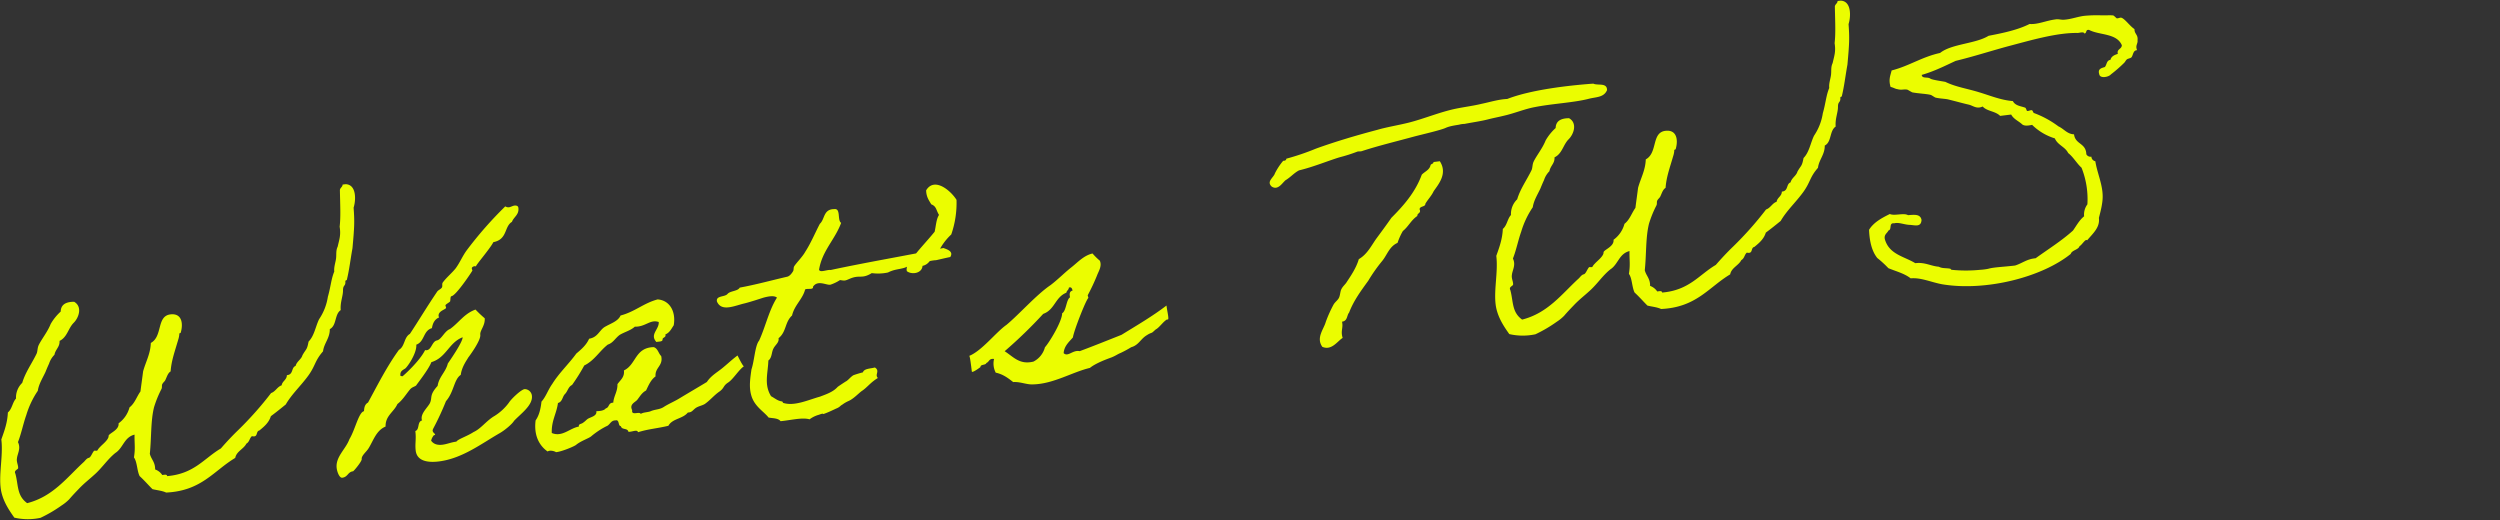 <svg xmlns="http://www.w3.org/2000/svg" xmlns:xlink="http://www.w3.org/1999/xlink" width="1105" height="230" viewBox="0 0 1105 230">
  <rect x="0" y="0" width="1105" height="230" fill="#333333" stroke="none"/>
  <defs>
    <clipPath id="clip-path">
      <rect id="長方形_2958" data-name="長方形 2958" width="1105" height="230" transform="translate(3237 20007)" fill="#fff" opacity="0"/>
    </clipPath>
  </defs>
  <g id="マスクグループ_69" data-name="マスクグループ 69" transform="translate(-3237 -20007)" clip-path="url(#clip-path)">
    <path id="パス_9610" data-name="パス 9610" d="M-777.035-126.5c-.149,1.043-1.192,1.192-1.49,2.235-.745,7.152-1.043,11.771-2.086,16.092.149,3.874-.894,5.662-1.937,8.642-1.043,1.639-.894,3.129-1.341,5.066-.447,1.788-1.49,3.725-1.49,5.662-1.788,3.129-2.384,6.556-4.172,10.728a24.212,24.212,0,0,1-5.066,9.387c-1.937,2.98-2.98,7-5.811,9.238-1.192,3.725-1.341,2.831-3.427,5.662-.745,1.788-2.831,2.384-3.576,4.321-2.086.447-1.341,3.725-4.321,3.576-.3,2.086-2.384,2.384-2.831,4.172-2.086.447-2.98,2.384-5.066,2.831a151.572,151.572,0,0,1-16.39,14.453c-2.98,2.235-5.811,4.619-8.642,7.152-7.9,3.427-12.963,9.685-25.032,9.238,0-.894-1.043-.745-2.086-.745a6.5,6.5,0,0,0-2.831-2.831c.447-3.278-1.192-4.619-1.49-7.152,1.639-7.152,2.086-14.155,4.321-20.115a47.708,47.708,0,0,1,4.321-7.748c.447-.745.149-1.639.745-2.235.3-.447.894-.745,1.341-1.341.894-1.341,1.49-2.98,2.831-3.576.894-4.619,2.831-8.344,5.066-13.559a9.844,9.844,0,0,0,.745-2.235c0-.745.6-.3.745-.745,1.639-3.874,1.49-8.493-3.576-8.493-6.258,0-4.47,9.238-10.132,11.473-.745,4.768-3.278,8.046-4.917,12.069-.745,2.98-1.49,5.662-2.235,8.642-1.937,2.086-3.129,4.917-5.662,6.407a12.729,12.729,0,0,1-5.662,6.407c0,3.129-5.066,3.874-5.066,5.066-.149,1.639-3.576,3.576-4.321,4.321a5.729,5.729,0,0,0-1.341,1.341c-.3.3-1.192-.149-1.49,0-1.043.894-1.788,2.831-2.831,2.831-.894.149-1.639,1.043-2.235,1.49-8.195,5.811-15.347,13.559-27.118,15.049-4.172-3.874-2.831-8.344-3.576-13.559-.6-1.49,1.192-1.639,1.49-2.235.3-1.192-.447-2.831,0-4.321.447-2.086,2.384-4.172,1.341-7.152,1.937-3.576,3.278-7.748,5.066-11.324a39.058,39.058,0,0,1,6.407-10.132c.745-2.831,2.831-5.364,4.321-7.748.745-1.341,1.341-2.384,2.086-3.576a9.751,9.751,0,0,1,2.831-3.576c.745-2.384,2.831-3.129,2.98-5.811,3.576-1.192,4.47-5.066,7.152-7.152s4.768-6.705,1.341-9.238c-3.725-.447-5.96.6-6.407,3.576a22.619,22.619,0,0,0-5.066,4.917c-1.788,3.278-4.768,6.109-6.407,8.642-.745,1.192-.745,2.533-1.341,3.576-2.682,4.172-5.96,7.6-7.9,12.069a9.019,9.019,0,0,0-3.576,6.556c-1.788,1.49-2.235,4.321-4.321,5.662-.745,4.47-2.533,7.9-4.321,11.473,0,7.6-3.427,15.943-2.831,22.946.447,4.619,2.384,8.493,4.321,12.069a26.515,26.515,0,0,0,11.473,1.49,60.057,60.057,0,0,0,9.983-4.321,18.674,18.674,0,0,0,3.576-2.235c1.788-1.639,3.278-2.831,4.917-4.172,2.533-2.086,5.066-3.576,7.152-5.066,4.023-2.682,6.854-6.258,10.728-8.642,3.725-1.788,4.619-6.407,9.387-7-.6,4.172-.3,5.811-1.49,9.983,1.192,2.086.6,6.109,1.49,8.493,1.788,2.086,3.278,4.321,4.917,6.407,1.937.745,4.172,1.192,5.811,2.235C-855.409.3-849-7.9-838.87-12.367c.894-2.831,4.172-3.427,5.662-5.662,1.49-.6,1.639-2.235,2.831-2.98,2.831,1.043,1.788-1.937,3.576-2.086,2.384-1.49,4.619-2.98,5.811-5.662,2.384-1.341,4.768-2.831,7.152-4.321,3.278-4.321,7.748-7.45,11.473-11.473s3.576-6.109,7.748-9.834c.894-3.576,3.725-5.364,4.172-9.387,3.278-1.192,2.831-6.258,5.811-7.748.149-3.576,1.788-5.96,2.086-8.642.3-2.384,1.341-1.49,1.49-3.576,0-.745.6-.447.745-.745,1.639-4.321,2.682-8.791,4.172-13.559,1.937-8.94,2.384-11.473,2.682-17.731,1.49-3.278,2.533-9.983-2.235-10.728Zm36.505,84.185c-1.341,3.576-4.619,5.364-5.662,9.238-4.321,3.725-2.831,4.768-4.321,7.152-1.192,1.788-4.47,3.874-4.47,6.556a.9.9,0,0,0,.149.6c-2.384.3-1.49,3.874-3.576,4.321,0,3.725-.894,5.513-.894,8.642,0,4.768,4.917,5.96,9.536,5.96,10.43,0,19.668-5.513,28.161-9.089,2.533-1.043,6.109-3.427,7-4.619,3.129-2.682,9.238-5.811,9.238-10.132a3.26,3.26,0,0,0-2.831-3.278c-1.639,0-6.556,3.725-7.6,5.066a23.019,23.019,0,0,1-7,5.066c-3.874,1.639-6.705,4.917-10.132,5.96-2.98,1.49-7.152,2.235-8.046,3.278-2.384,0-4.172.6-6.258.6-1.788,0-3.725-.447-4.768-2.384a5.9,5.9,0,0,1,1.49-2.235c.447,0,.6-.149.6-.3,0-.3-.894-.894-.894-1.788a2.517,2.517,0,0,1,.3-.745,124.584,124.584,0,0,0,7.152-11.473c4.023-3.576,4.619-9.089,7.9-10.728.894-3.576,3.576-6.258,4.172-7.152.6-.6,6.556-6.854,6.556-9.387,0-1.937,2.682-3.725,2.831-7a50.015,50.015,0,0,1-3.576-4.321c-5.215,1.192-8.046,4.917-12.218,7.152-2.533.6-4.321,4.172-6.407,4.321s-2.831,3.725-4.917,3.725a1.343,1.343,0,0,1-.745-.149c-2.98,4.619-11.175,10.281-11.324,10.281a3.089,3.089,0,0,1-.894-.3c0-1.788.894-2.235,2.235-2.831.894-.149,6.258-6.109,6.407-9.983,3.874-.894,3.725-5.811,7.748-6.407.6-2.086,1.639-3.725,3.725-4.321,0-.149-.149-.3-.149-.6,0-2.384,3.725-2.533,3.725-3.278,0-.3-.149-.745-.149-1.043,0-.447,1.788-1.043,2.235-1.49.3-.447.3-2.235.894-2.235,2.086,0,10.579-9.983,10.579-10.132s-.149-.6-.149-.894c0-.745,1.043-.894,1.341-.894.149,0,.447.149.6.149,0-.6,7-6.854,8.94-9.685,6.407-.447,5.513-6.258,9.238-7.9,1.043-2.086,3.576-2.682,3.576-5.811,0-1.043-1.043-1.192-1.639-1.192-.745,0-1.639.447-2.533.447a2.408,2.408,0,0,1-1.49-.6,169.618,169.618,0,0,0-19.37,17.284c-2.086,2.235-3.576,4.917-5.662,7.152-1.937,1.937-4.619,3.576-6.556,5.662-.447.6-.149,1.49-.6,2.086s-1.639.894-2.235,1.49c-5.96,6.854-9.834,11.92-14.3,17.135-2.831,1.192-2.831,5.215-5.662,6.407C-767.35-44.4-772.416-36.8-777.631-29.5c-1.49.6-1.937,1.937-2.235,3.576-2.384.149-4.917,7.748-7.9,11.473-2.086,4.172-7.152,7-7.152,12.069,0,1.49.6,4.47,1.937,4.47,2.533,0,2.682-2.235,5.066-2.235.3,0,4.47-3.874,4.47-4.917,0-1.49,2.533-2.98,3.576-4.321,2.533-3.129,4.321-7.45,8.642-8.642.447-4.768,4.47-5.96,6.407-9.238,2.533-1.49,4.321-3.874,6.407-5.811,1.043-.894,2.235-.894,2.831-1.341,0-.149,6.407-6.407,7.9-9.387,6.854-1.192,8.642-7.6,15.049-9.238C-732.633-51.4-738-45.147-740.53-42.316Zm127.544,12.069c-3.427,1.937-5.96,4.023-8.94,5.662-2.086,1.192-4.172,2.235-5.96,4.321-4.321,1.937-8.493,3.725-12.814,5.662-2.235,1.043-4.917,1.788-7.152,2.831-2.235,1.192-4.023.6-6.407,1.341-1.341.3-3.129,0-4.321.6-.447-1.341-4.321.447-3.576-2.086-1.043-2.831,1.788-3.278,2.831-4.321,1.341-1.341,2.384-2.831,4.321-3.576,1.341-2.086,2.682-4.47,4.917-5.662.149-4.023,4.023-4.172,3.576-8.642-1.043-1.192-1.043-3.576-2.831-4.321-8.344-.745-8.493,6.7-14.3,8.642,0,2.98-2.086,4.023-3.576,5.662-.3,3.278-2.235,4.917-2.831,7.9-2.235-.3-1.937,1.937-3.576,2.086-.894.894-2.533.894-4.321.745.149,2.235-2.98,2.235-4.321,2.98-.745.447-1.192.894-2.086,1.341-.894.6-2.086.149-2.086,1.49-4.023.149-7.9,3.874-12.218,1.341.447-5.364,3.129-8.2,4.321-12.814,2.086-.3,2.235-2.533,3.576-3.576s1.788-2.98,3.576-3.576a82.318,82.318,0,0,0,6.407-7.9c4.768-1.639,7.45-5.513,11.473-7.9,2.384-.447,3.576-2.384,5.662-3.576,2.235-1.043,5.066-1.341,7.152-2.831,4.619.745,7.152-2.533,10.728-.745-.149,3.278-4.768,4.917-2.086,8.642,1.043-.149,2.682.3,2.831-.745,0-1.043,1.788-.6,1.49-2.086,2.086-.6,2.98-2.235,4.172-3.576,1.788-5.96-.447-11.175-5.662-12.218-6.407.894-10.579,4.172-17.135,5.066-1.49,2.533-5.066,2.98-7.9,4.321-2.384,1.341-3.427,4.023-7.152,4.172-1.49,2.533-3.874,4.172-6.407,5.811-3.874,4.172-8.642,7.6-12.218,12.069-2.086,2.235-3.427,5.215-5.662,7.152-.745,3.129-1.788,5.96-3.576,7.9-1.639,6.407.149,11.175,3.576,14.3,1.49-.745,3.874.745,3.576.745,2.384.149,8.2-1.49,9.238-2.086,2.235-1.49,6.109-2.235,7.152-2.98a35.451,35.451,0,0,1,7.152-3.576c1.639-.3,2.235-2.384,4.321-2.086,1.937-.3.745,2.682,2.086,2.831.149,1.788,2.831,1.043,2.98,2.831,1.192.447,4.172-.745,4.172.745,4.917-.894,8.493-.6,13.708-1.192,2.086-2.98,6.705-2.235,9.238-4.768,1.788.149,2.086-.6,3.576-1.49,1.341-.745,2.98-.745,4.321-1.341,2.533-1.341,4.47-3.278,7-4.619s1.937-2.384,4.47-3.576c2.384-1.192,5.215-4.917,7.748-6.258C-611.2-25.032-612.986-30.247-612.986-30.247Zm59.6,12.665c-2.086.3-4.768-.149-5.513,1.49a43.674,43.674,0,0,0-4.321.745c-1.341.6-2.235,1.639-3.427,2.235-.149,0-4.023,1.937-4.172,2.086-2.384,2.086-5.96,2.682-8.2,3.278-5.215.745-11.771,2.98-16.539.745-.149-.149,0-.6-.6-.745-1.639-.447-2.682-1.639-4.321-2.831-2.533-5.513-.149-10.132.745-15.794,1.788-1.043,1.788-3.427,2.831-4.917.894-1.49,2.98-2.384,2.831-4.321,3.874-2.384,3.576-6.705,7.152-9.238,1.639-4.47,5.513-6.556,7.152-10.728,1.043-.447,3.725.745,3.576-.745,2.533-2.98,6.109.3,7.9,0a18.435,18.435,0,0,0,4.321-1.49c2.086.6,2.086.6,4.172,0,4.917-1.49,5.215.894,10.132-1.341a20.652,20.652,0,0,0,7.152.6c4.023-1.49,6.854-.3,9.983-2.086,4.619.447,7.3-.894,11.473-.745-.149.149,2.98-.3,6.705-.6,1.788-2.235-.745-3.427-2.533-4.321-16.539,1.341-34.121,2.086-50.66,3.576-1.49-.447-4.768.745-5.066-.745,2.384-8.195,8.642-12.367,12.218-19.37-1.639-1.341.745-6.407-2.235-6.407-4.917-.6-4.619,3.874-7.152,5.662-2.682,3.874-4.917,7.9-7.9,11.473-1.49,2.086-4.619,4.47-5.662,5.811-.447.6-.3,1.49-.745,2.086-.6.745-1.639,1.937-2.831,2.086-7.152.745-14.006,1.788-21.456,2.235-1.043,1.49-4.321.894-5.662,2.086-1.341,1.341-5.364,0-5.066,2.831,1.49,4.917,7.6,2.682,12.218,2.235,3.278-.447,6.854-1.192,8.493-1.49,2.235-.3,4.768-.447,5.811.745-4.172,5.066-6.556,12.069-10.132,17.88-2.086,1.937-3.129,8.493-4.917,12.218-1.043,3.874-2.086,7.6-1.49,11.324.745,5.066,4.619,7.748,6.407,10.728,1.937.6,4.172.745,5.066,2.235,4.321.149,9.685-.6,12.814.745A12.452,12.452,0,0,1-580.5.149c3.129-.745.745.3,2.98-.3,1.341-.3,4.023-1.192,4.917-1.49,1.788-.447,1.937-1.043,2.831-1.341a14.145,14.145,0,0,1,3.129-1.341c2.384-.745,4.917-2.98,6.407-3.725,2.384-1.192,4.023-3.129,7.6-4.768C-553.982-14.453-551.151-15.794-553.386-17.582ZM-527.013-59.6c3.576-.3,4.023-3.576,7.152-4.321a25.78,25.78,0,0,1,7.152-7.9,42.739,42.739,0,0,0,4.172-14.9c-2.086-4.47-8.493-11.324-12.814-5.811-.3,2.98.745,4.619,1.49,6.407,2.235,1.192,1.788,2.831,2.831,5.066-1.49,1.788-1.937,4.768-2.831,7.152-3.874,3.725-8.344,7.3-11.473,10.728-1.192,1.341-3.129,2.98-2.831,5.066C-532.228-56.173-527.609-56.322-527.013-59.6Zm19.966,47.531c.149-1.341,2.384-.447,2.831-1.49,1.341-.3,1.341-1.937,3.576-1.341a8.628,8.628,0,0,0,0,6.109c3.129,1.043,5.215,3.129,7.152,5.066,3.129.149,5.811,1.937,8.642,2.086,8.94.894,17.731-3.278,25.777-4.172,2.831-1.788,8.046-2.98,9.983-3.427,2.235-.6,2.682-1.043,4.321-1.49a48.2,48.2,0,0,0,4.917-1.937,6.592,6.592,0,0,0,2.235-.745c1.937-1.043,2.98-2.682,5.364-3.725a8.616,8.616,0,0,1,2.086-.745c.447,0,1.788-1.192,2.235-1.341,1.49-.6,3.725-3.129,5.364-3.725,1.043.894.447-2.98.447-6.109-6.556,3.874-14.155,7.152-21.307,10.43-6.258,1.639-12.963,3.427-19.221,4.917-2.98-1.043-5.513,2.086-7.152,0,.6-3.129,2.98-4.619,4.917-6.407.745-2.831,7.45-15.2,8.791-16.39.3-.149-.149-1.043,0-1.341a90.953,90.953,0,0,0,5.066-8.046c.894-1.788,2.831-3.874,2.086-6.407a29.694,29.694,0,0,1-2.831-3.576c-4.023.447-7,3.129-9.983,4.917-3.427,2.086-6.556,4.619-10.132,6.705-6.7,3.427-15.2,11.026-21.456,15.049-5.066,2.682-12.069,9.983-18.029,11.622.3,0,.3,4.172.3,7C-511.07-9.983-508.835-11.026-507.047-12.069Zm23.542.447c-6.258.745-8.493-3.129-12.069-6.109a203,203,0,0,0,18.923-14.3c5.364-1.192,6.109-6.7,11.324-8.046.149-.894,1.192-1.043,1.341-2.086,1.192-.3,1.341.6,1.49,1.49-1.341.149-1.639,1.192-1.49,2.831-1.788.745-2.384,5.811-4.321,6.556-.447,3.576-7.152,12.069-9.387,14.006A9.9,9.9,0,0,1-483.505-11.622Zm260.6-91.784c-11.771-.6-28.012-.6-38.591,2.086-3.874-.3-7.748.447-11.473.745-3.874.447-7.6.447-11.473.745-7.3.6-14.453,2.682-21.456,3.576-4.768.6-9.685.745-14.3,1.49-9.834,1.341-19.37,2.98-27.863,4.917a109.725,109.725,0,0,1-13.559,2.831c-.149.6-.6.894-1.49.745a28.684,28.684,0,0,0-4.321,5.066c-.745,1.788-4.321,3.129-2.086,5.662,2.533,2.086,4.768-1.043,6.407-2.086,2.384-1.043,4.023-2.682,6.407-3.576,6.556-.745,13.41-2.682,18.625-3.576a69.3,69.3,0,0,0,7.9-1.49c.6-.149,1.49.149,2.086,0,7.6-1.49,15.5-2.384,23.691-3.576,4.47-.6,11.771-1.341,14.3-2.086,2.235-.745,5.811-.6,6.407-.745a9.762,9.762,0,0,1,2.086,0c4.47-.3,7.45-.3,10.728-.745,2.384-.3,4.768-.447,7.152-.745,4.47-.447,9.238-1.788,13.708-2.086,7.9-.6,17.582.149,24.287-.745,3.278-.447,6.705.3,8.493-2.831C-216.795-103.257-221.116-102.214-222.9-103.406Zm-74.351,25.777c0,.894-1.341.6-1.49,1.341-.745,1.937-2.831,2.384-4.321,3.576-3.725,7.3-9.536,12.516-15.645,17.284-2.533,2.831-5.215,5.662-7.9,8.493-2.533,2.831-4.768,6.258-8.642,7.9-1.49,3.576-4.47,7-6.407,9.238-.745,1.043-2.086,1.788-2.831,2.98-.6.745-.894,2.682-1.49,3.576-.6,1.043-1.937,1.639-2.831,2.831a56.95,56.95,0,0,0-4.321,7.152c-1.192,2.98-5.215,6.407-2.831,10.728,3.874,2.235,6.854-1.639,9.387-2.831-.6-3.278.894-4.321.6-7.152,2.533,0,2.384-2.533,3.576-3.576,2.682-5.066,6.407-8.94,10.132-12.963a71.307,71.307,0,0,1,7.152-7.9c2.533-2.384,3.874-5.96,7.748-7.152a26.993,26.993,0,0,1,2.98-4.917c2.682-1.639,4.172-4.321,7.152-5.811,0-1.341,1.937-.894,1.341-2.831.3-1.49,2.682-.6,2.831-2.086,1.341-1.788,3.129-3.129,4.321-5.066,2.533-2.831,7.152-7,4.321-12.814ZM-111.3-126.5c-.149,1.043-1.192,1.192-1.49,2.235-.745,7.152-1.043,11.771-2.086,16.092.149,3.874-.894,5.662-1.937,8.642-1.043,1.639-.894,3.129-1.341,5.066-.447,1.788-1.49,3.725-1.49,5.662-1.788,3.129-2.384,6.556-4.172,10.728a24.212,24.212,0,0,1-5.066,9.387c-1.937,2.98-2.98,7-5.811,9.238-1.192,3.725-1.341,2.831-3.427,5.662-.745,1.788-2.831,2.384-3.576,4.321-2.086.447-1.341,3.725-4.321,3.576-.3,2.086-2.384,2.384-2.831,4.172-2.086.447-2.98,2.384-5.066,2.831a151.57,151.57,0,0,1-16.39,14.453c-2.98,2.235-5.811,4.619-8.642,7.152-7.9,3.427-12.963,9.685-25.032,9.238,0-.894-1.043-.745-2.086-.745a6.5,6.5,0,0,0-2.831-2.831c.447-3.278-1.192-4.619-1.49-7.152,1.639-7.152,2.086-14.155,4.321-20.115a47.707,47.707,0,0,1,4.321-7.748c.447-.745.149-1.639.745-2.235.3-.447.894-.745,1.341-1.341.894-1.341,1.49-2.98,2.831-3.576.894-4.619,2.831-8.344,5.066-13.559a9.843,9.843,0,0,0,.745-2.235c0-.745.6-.3.745-.745,1.639-3.874,1.49-8.493-3.576-8.493-6.258,0-4.47,9.238-10.132,11.473-.745,4.768-3.278,8.046-4.917,12.069-.745,2.98-1.49,5.662-2.235,8.642-1.937,2.086-3.129,4.917-5.662,6.407a12.729,12.729,0,0,1-5.662,6.407c0,3.129-5.066,3.874-5.066,5.066-.149,1.639-3.576,3.576-4.321,4.321a5.729,5.729,0,0,0-1.341,1.341c-.3.3-1.192-.149-1.49,0-1.043.894-1.788,2.831-2.831,2.831-.894.149-1.639,1.043-2.235,1.49-8.2,5.811-15.347,13.559-27.118,15.049-4.172-3.874-2.831-8.344-3.576-13.559-.6-1.49,1.192-1.639,1.49-2.235.3-1.192-.447-2.831,0-4.321.447-2.086,2.384-4.172,1.341-7.152,1.937-3.576,3.278-7.748,5.066-11.324a39.057,39.057,0,0,1,6.407-10.132c.745-2.831,2.831-5.364,4.321-7.748.745-1.341,1.341-2.384,2.086-3.576a9.751,9.751,0,0,1,2.831-3.576c.745-2.384,2.831-3.129,2.98-5.811,3.576-1.192,4.47-5.066,7.152-7.152s4.768-6.705,1.341-9.238c-3.725-.447-5.96.6-6.407,3.576a22.617,22.617,0,0,0-5.066,4.917c-1.788,3.278-4.768,6.109-6.407,8.642-.745,1.192-.745,2.533-1.341,3.576-2.682,4.172-5.96,7.6-7.9,12.069a9.019,9.019,0,0,0-3.576,6.556c-1.788,1.49-2.235,4.321-4.321,5.662-.745,4.47-2.533,7.9-4.321,11.473,0,7.6-3.427,15.943-2.831,22.946.447,4.619,2.384,8.493,4.321,12.069a26.515,26.515,0,0,0,11.473,1.49A60.058,60.058,0,0,0-251.81-.894a18.674,18.674,0,0,0,3.576-2.235c1.788-1.639,3.278-2.831,4.917-4.172,2.533-2.086,5.066-3.576,7.152-5.066,4.023-2.682,6.854-6.258,10.728-8.642,3.725-1.788,4.619-6.407,9.387-7-.6,4.172-.3,5.811-1.49,9.983,1.192,2.086.6,6.109,1.49,8.493,1.788,2.086,3.278,4.321,4.917,6.407,1.937.745,4.172,1.192,5.811,2.235,15.645,1.192,22.052-7,32.184-11.473.894-2.831,4.172-3.427,5.662-5.662,1.49-.6,1.639-2.235,2.831-2.98,2.831,1.043,1.788-1.937,3.576-2.086,2.384-1.49,4.619-2.98,5.811-5.662,2.384-1.341,4.768-2.831,7.152-4.321,3.278-4.321,7.748-7.45,11.473-11.473s3.576-6.109,7.748-9.834c.894-3.576,3.725-5.364,4.172-9.387,3.278-1.192,2.831-6.258,5.811-7.748.149-3.576,1.788-5.96,2.086-8.642.3-2.384,1.341-1.49,1.49-3.576,0-.745.6-.447.745-.745,1.639-4.321,2.682-8.791,4.172-13.559,1.937-8.94,2.384-11.473,2.682-17.731,1.49-3.278,2.533-9.983-2.235-10.728ZM-8.344-17.284c1.192-2.98,2.533-6.407,2.831-9.387.6-5.215-1.192-10.579-1.341-15.645a2.165,2.165,0,0,1-1.49-2.235,2.038,2.038,0,0,1-2.086-1.341c.447-5.066-4.321-4.768-4.321-9.387-2.98-.447-4.172-2.98-6.407-4.321a42.867,42.867,0,0,0-9.983-7.152c-.3,0-.447-1.192-.745-1.341-.6-.3-1.639.3-2.235,0-.149-.149-.3-1.341-.6-1.49-1.639-.894-4.321-1.341-5.066-3.576-5.215-1.043-9.834-3.725-14.3-5.662C-59-81.056-64.07-82.4-68.391-85.228c-1.937-.6-5.811-1.639-6.407-2.235-1.192-1.043-3.576-.3-3.576-2.086,5.662-.894,10.579-2.682,15.645-4.321,7.748-.894,15.5-2.384,23.691-3.576,9.983-1.341,22.2-3.427,31.439-2.086,1.043,0,2.682-.3,2.831.6,1.192,0,.6-1.788,2.235-1.341,4.321,2.98,11.92,2.831,13.559,8.493-.3,1.788-2.533,1.341-2.235,3.576-1.639.3-2.98.745-3.576,2.235-1.788,0-1.788,1.937-2.831,2.831-1.639.3-3.278.447-2.831,2.831,0,2.086,4.023,1.788,5.066.745a60.317,60.317,0,0,0,6.407-4.321c.6-.447.894-1.043,1.341-1.341.6-.447,1.639-.3,2.235-.745.894-.894,1.043-2.98,2.831-2.831-.6-2.235.745-2.682.745-4.321.6-2.533-1.043-2.831-.745-5.066-1.788-1.49-3.576-4.917-5.066-5.662-.447-.3-1.49.149-2.086,0-.3-.149-1.043-1.341-1.49-1.49-1.341-.3-3.874-.447-5.662-.745a56.893,56.893,0,0,0-6.407-.6c-2.98-.149-6.258.745-9.387.6-1.639,0-2.682-.745-4.172-.6-4.023,0-7.9,1.341-11.473.6-5.364,1.937-11.92,2.533-18.625,2.98-6.109,2.831-16.688,1.49-22.2,4.917-8.195.745-14.155,4.023-22.2,5.066-.745,2.086-1.937,3.725-1.341,7.152,1.192.447,2.086,1.192,2.831,1.341,1.788.745,2.533.3,4.321.745.3.149,1.788,1.341,2.086,1.49,2.831.894,5.96,1.341,7.9,2.086.447.149,1.639,1.341,2.086,1.49,1.639.6,3.576.894,5.066,1.341,3.576,1.341,5.96,2.384,9.238,3.576,1.788.745,3.129,2.384,5.811,1.49,1.639,2.384,5.364,2.682,7.152,5.066h4.917c.894,2.235,2.98,3.278,4.321,4.917.894.894,2.533.894,4.321.745a24.531,24.531,0,0,0,9.238,7.152c.894,3.129,4.023,4.172,5.066,7.152,2.086,2.086,3.129,4.917,5.066,7.152a37.727,37.727,0,0,1,.6,16.39,7.562,7.562,0,0,0-2.086,5.066c-2.384,1.49-3.874,3.725-5.662,5.662-5.513,3.874-11.92,6.854-17.88,10.132C-42.167-3.129-44.4-1.49-47.68-.894c-5.066,0-9.387-.447-12.069,0a28.608,28.608,0,0,1-3.576,0,63.5,63.5,0,0,1-12.218-1.49c-.447,0-.6-.6-.745-.6-1.788-.6-3.427-.447-4.917-1.49C-84.781-5.215-87.016-7.3-91.337-7.3c-4.47-3.576-11.026-5.215-12.069-12.218-.149-2.086,1.341-2.384,2.086-3.576,1.639-.149.447-3.427,2.831-2.831,2.086-.3,4.172,1.043,6.556,1.49,2.235.3,5.066,1.937,5.662-1.49-.149-2.831-3.129-2.682-5.662-2.831-1.788-1.341-6.109-.3-7.9-1.49-3.874,1.341-7.6,2.831-9.983,5.811-.447,5.364.149,9.685,2.086,12.814a48.224,48.224,0,0,1,4.321,5.066c3.129,1.788,6.705,3.129,9.238,5.662,4.619.149,8.791,2.831,13.559,4.321C-61.835,8.94-36.5,5.662-22.648-2.98c.745-1.639,3.576-1.341,4.321-2.98.894-.149,3.129-3.129,3.576-2.086C-11.473-11.026-8.344-13.112-8.344-17.284Z" transform="translate(4175.099 20119.438) rotate(-7)" fill="#ebfd00"/>
  </g>
</svg>
